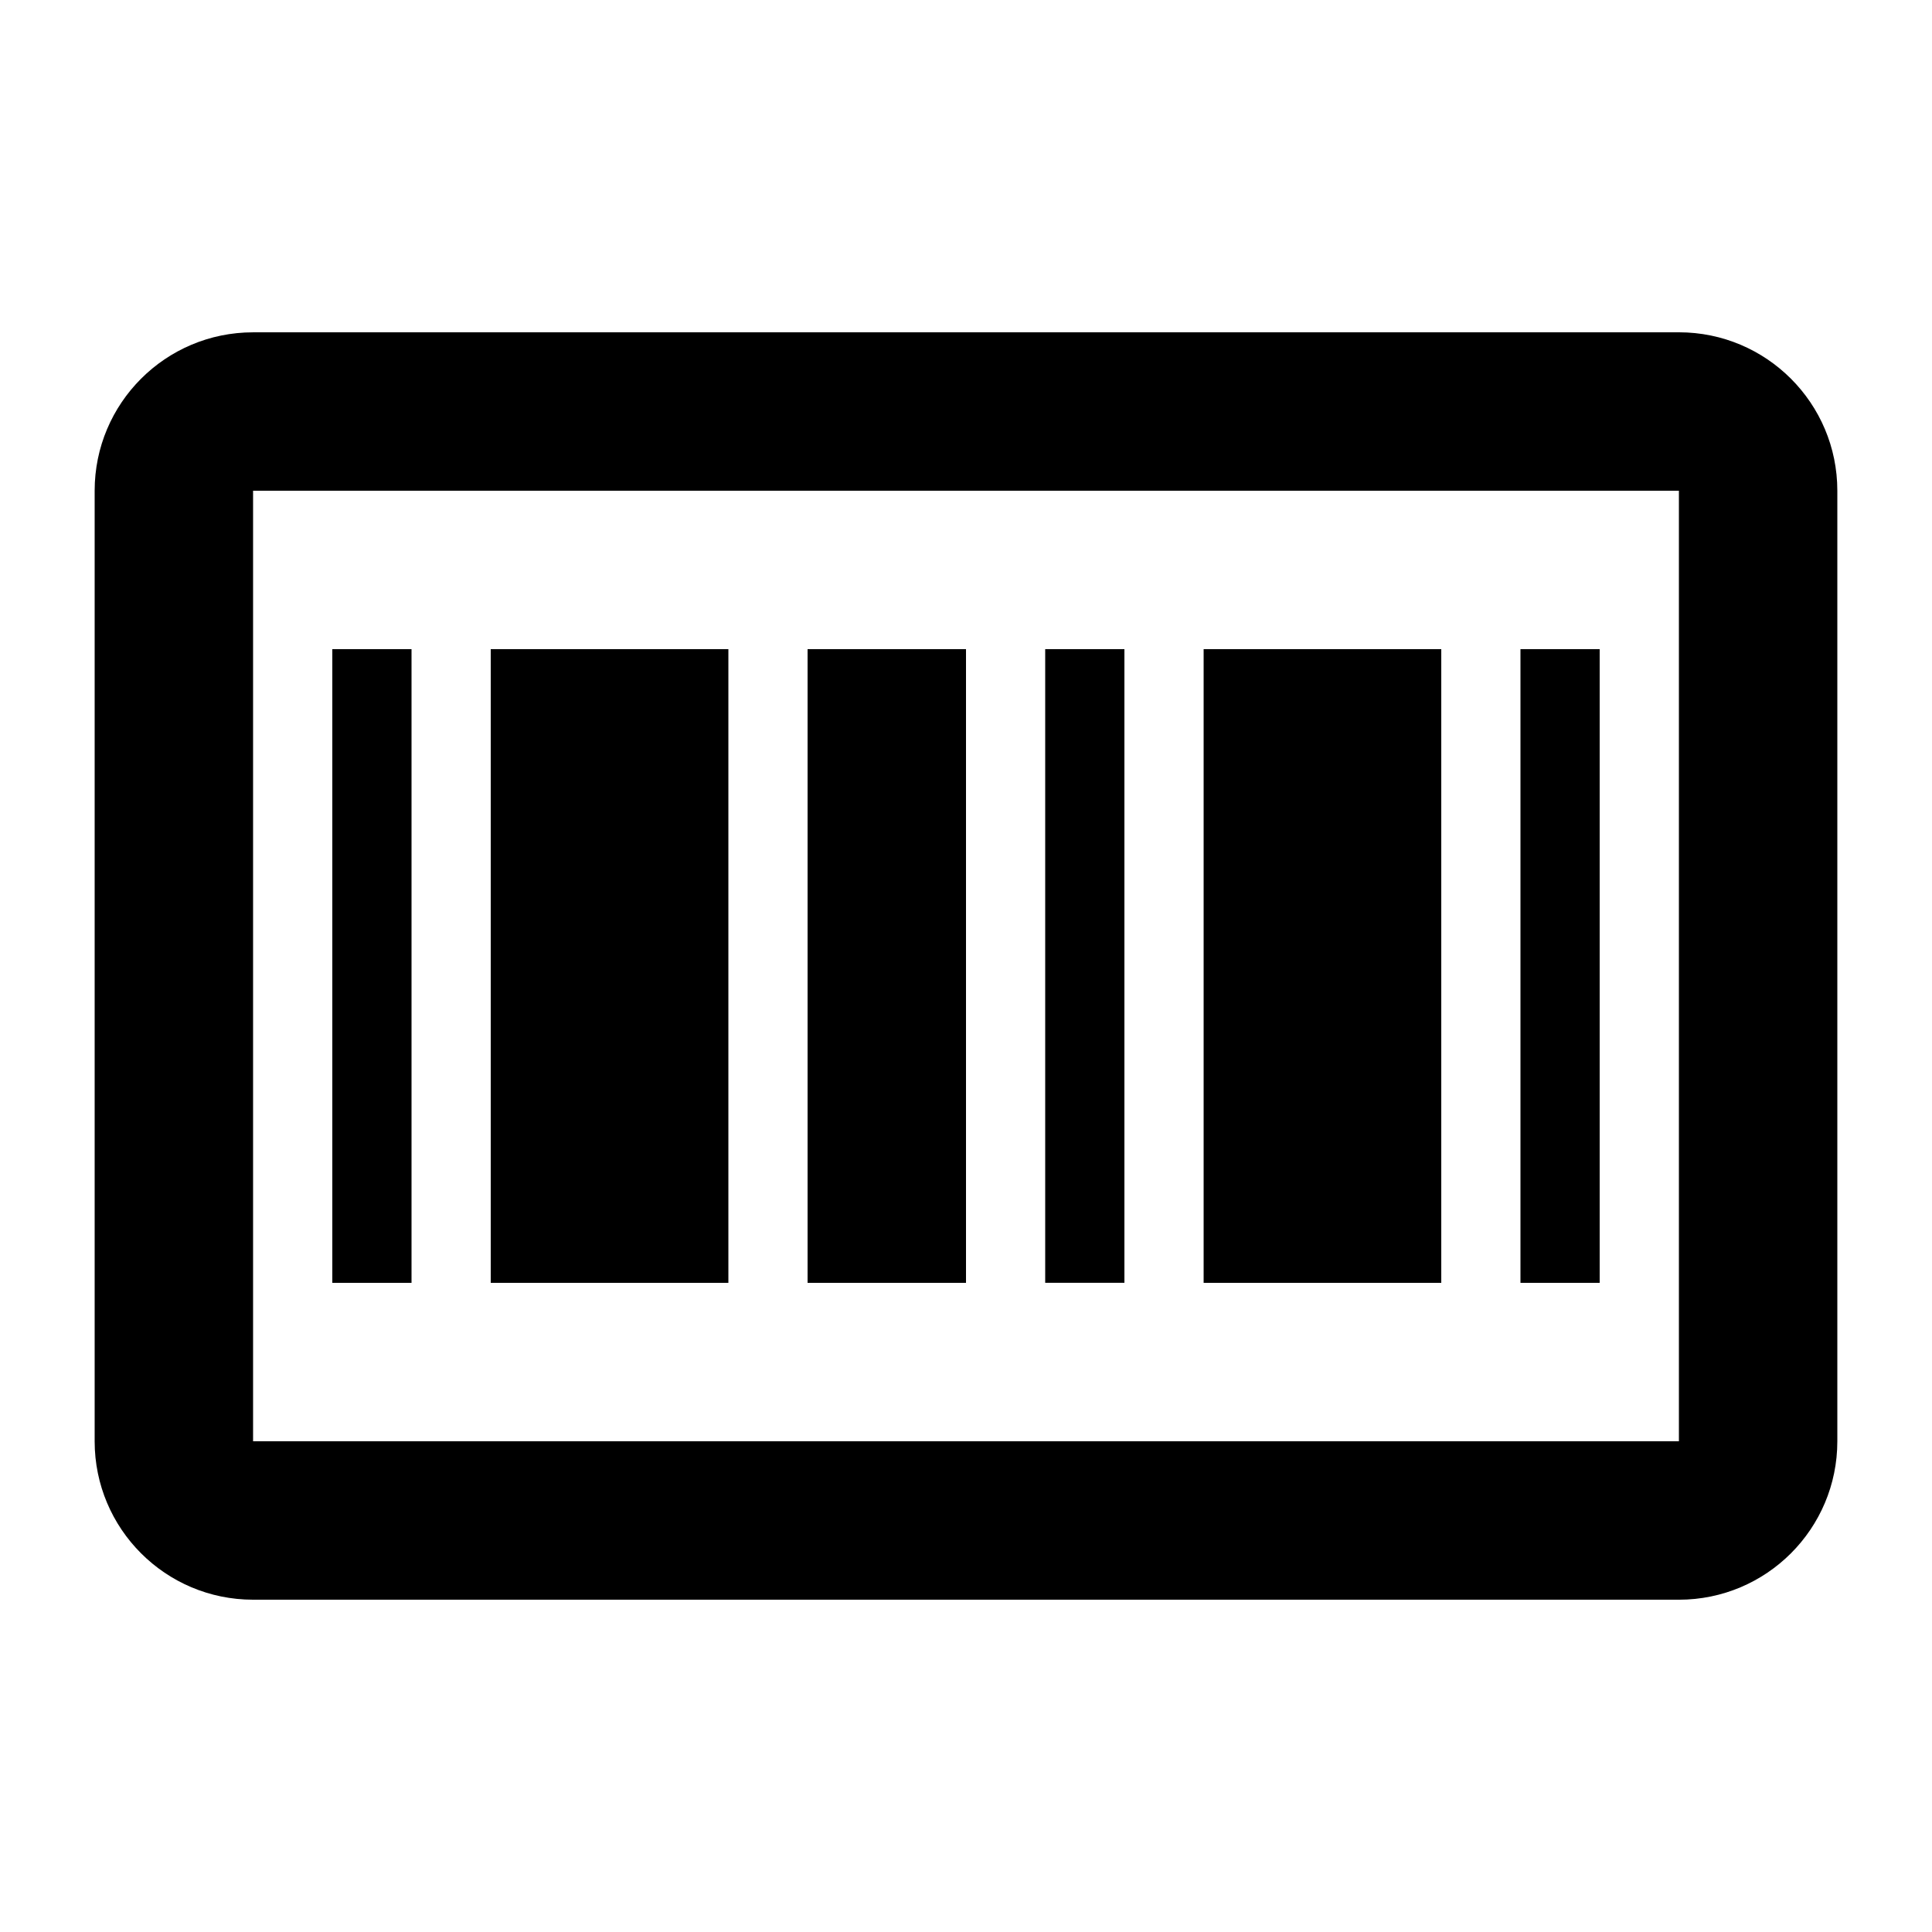 <?xml version="1.0" encoding="UTF-8"?>
<!-- Uploaded to: SVG Repo, www.svgrepo.com, Generator: SVG Repo Mixer Tools -->
<svg fill="#000000" width="800px" height="800px" version="1.1" viewBox="144 144 512 512" xmlns="http://www.w3.org/2000/svg">
 <path d="m441.98 483.96h-20.992v-167.93h20.992zm125.95-167.93h-20.992v167.94h20.992zm-167.93 0h-41.984v167.94h41.984zm125.95 0h-62.977v167.94h62.977zm62.977-41.984h-377.86v251.91h377.86v-251.91m0-41.984c23.188 0 41.984 18.797 41.984 41.984v251.91c0 23.188-18.797 41.984-41.984 41.984l-377.86-0.004c-23.188 0-41.984-18.797-41.984-41.984v-251.9c0-23.188 18.797-41.984 41.984-41.984zm-251.9 83.969h-62.977v167.94h62.977zm-83.969 0h-20.992v167.94h20.992z"/>
</svg>